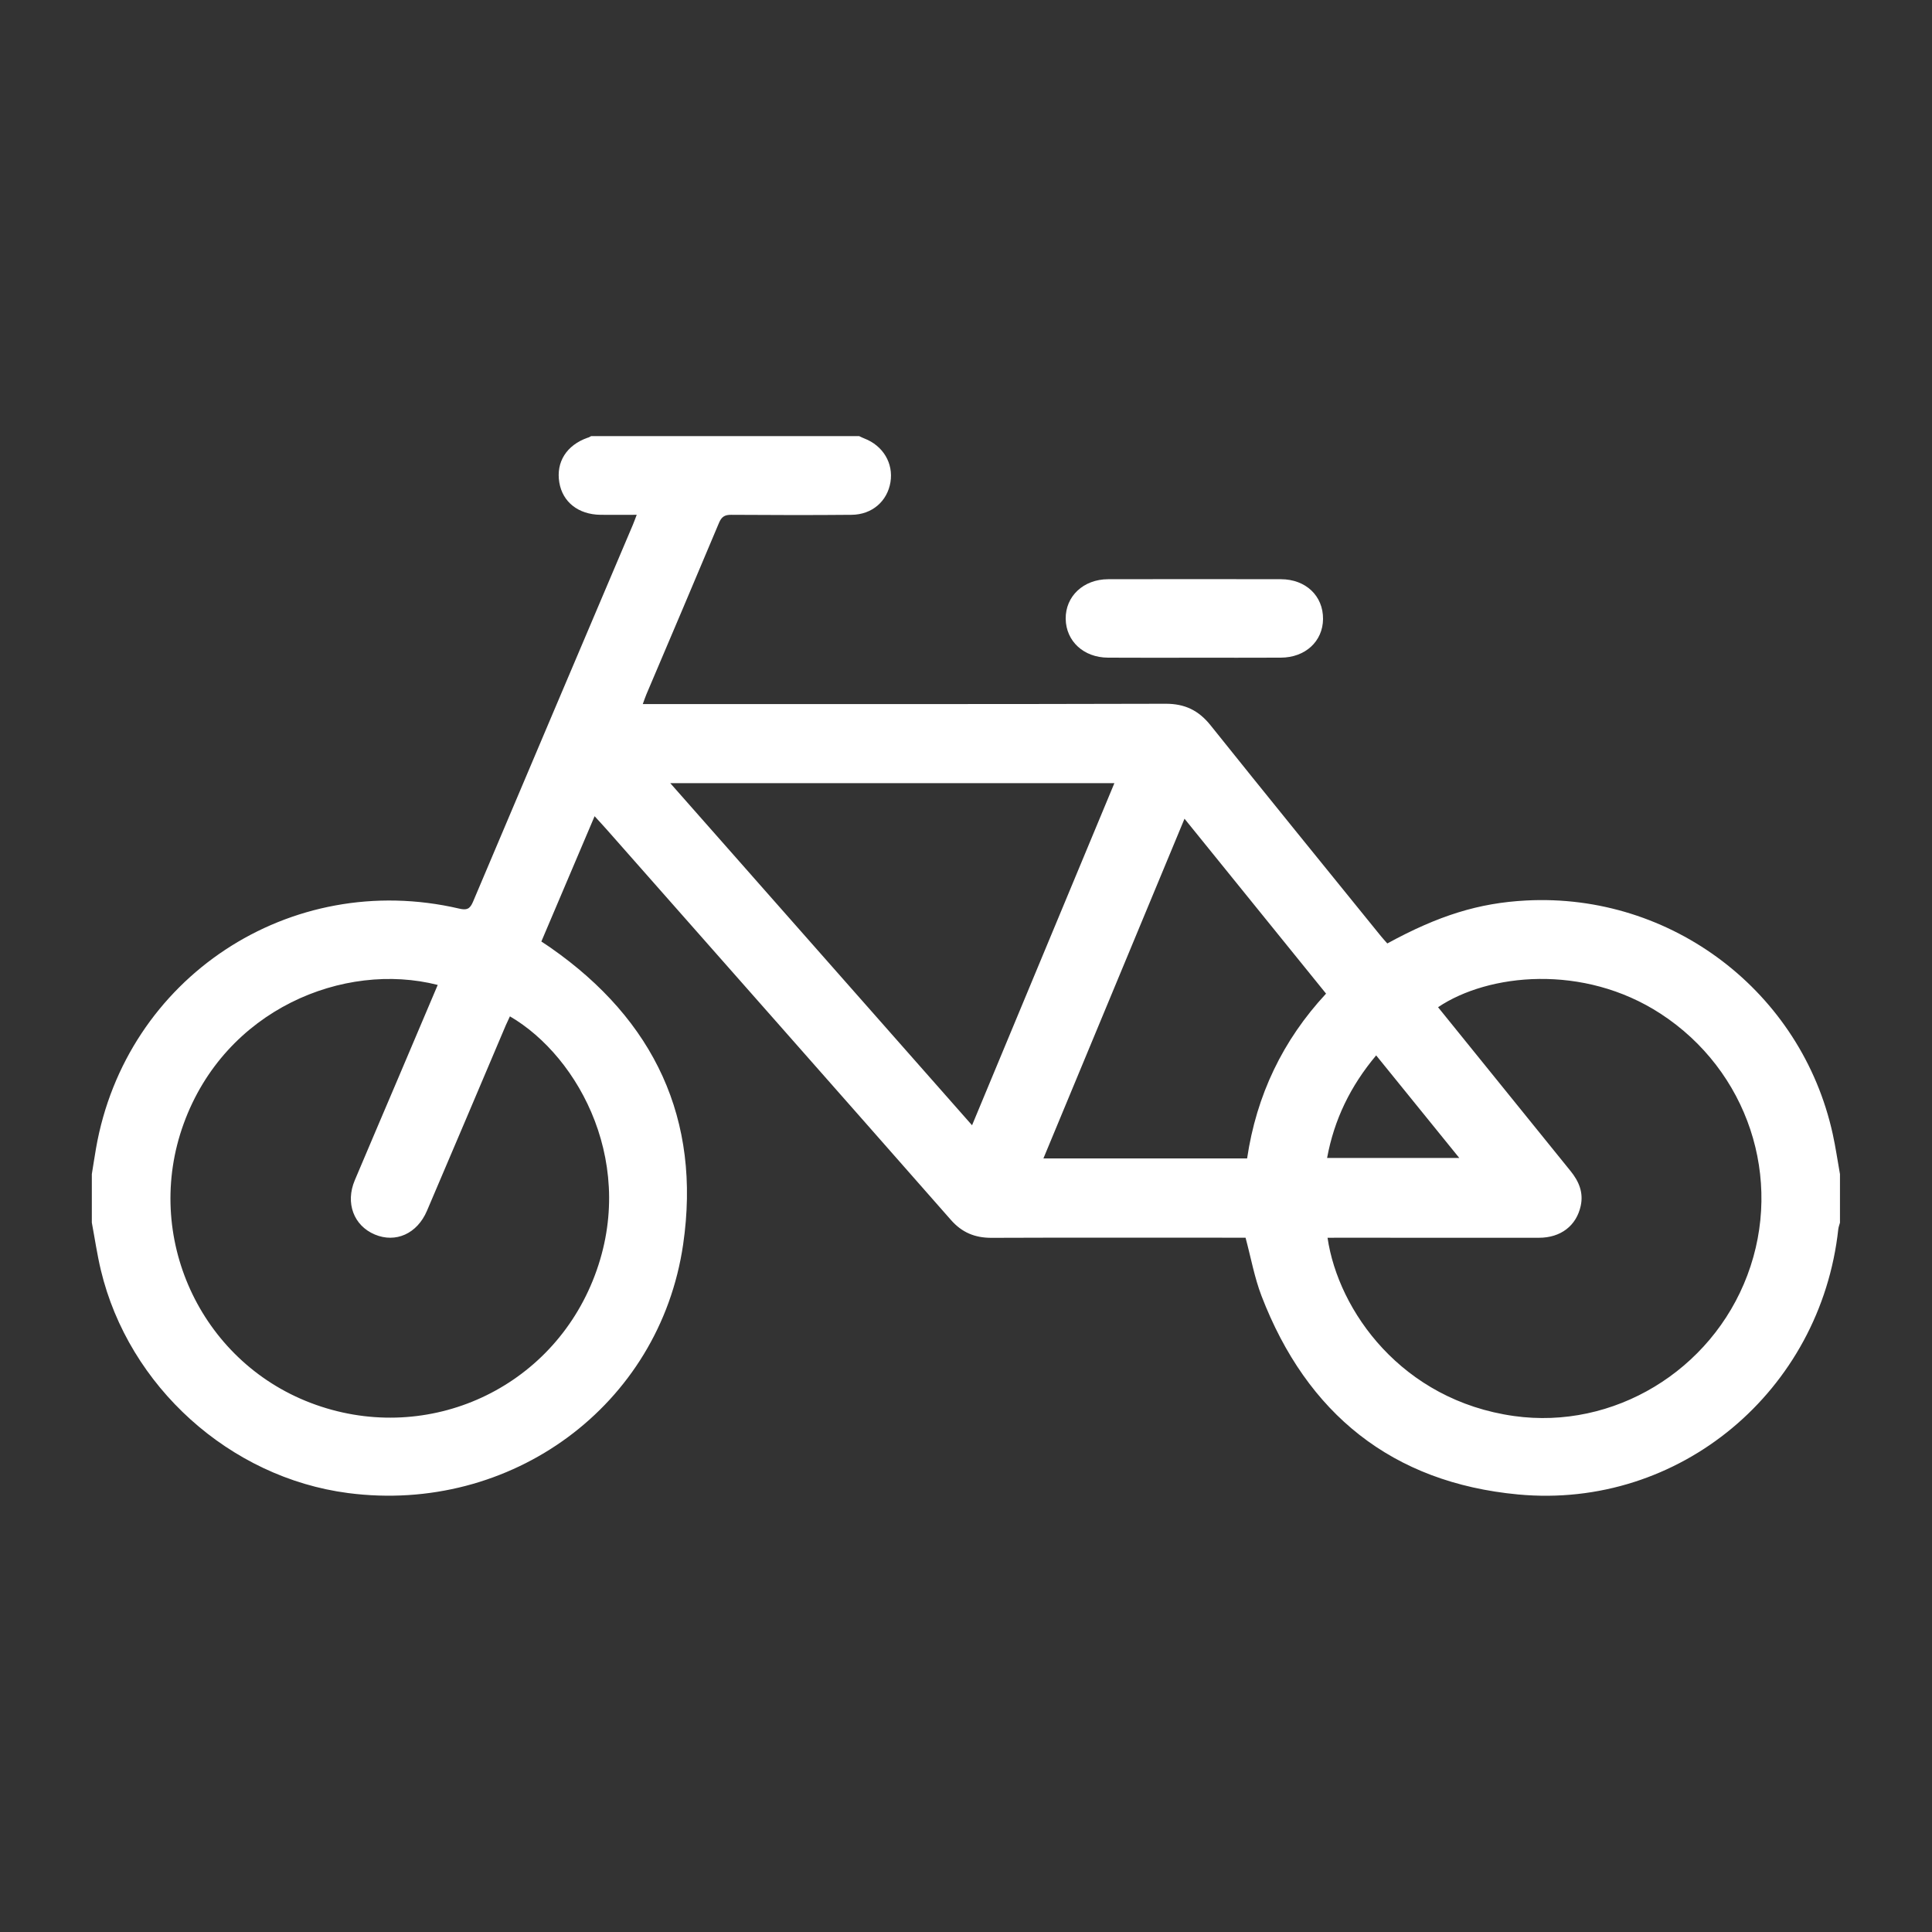 <?xml version="1.0" encoding="utf-8"?>
<!-- Generator: Adobe Illustrator 25.3.1, SVG Export Plug-In . SVG Version: 6.00 Build 0)  -->
<svg version="1.1" id="Ebene_1" xmlns="http://www.w3.org/2000/svg" xmlns:xlink="http://www.w3.org/1999/xlink" x="0px" y="0px"
	 viewBox="0 0 300 300" style="enable-background:new 0 0 300 300;" xml:space="preserve">
<rect x="0" y="0" width="300" height="300" fill="#333333" stroke="none"/>
<style type="text/css">
	.st0{fill:#FFFFFF;}
</style>
<g>
	<path class="st0" d="M91.79,67.72c13.87,0,27.75,0,41.62,0c0.26,0.12,0.52,0.26,0.79,0.36c2.92,1.12,4.55,3.85,4.07,6.79
		c-0.49,2.97-2.86,5.04-6.03,5.07c-6.23,0.06-12.46,0.04-18.69,0c-1-0.01-1.5,0.29-1.9,1.24c-3.73,8.89-7.51,17.77-11.28,26.64
		c-0.19,0.44-0.33,0.9-0.56,1.51c0.83,0,1.43,0,2.03,0c26.38,0,52.77,0.02,79.15-0.05c2.98-0.01,5.12,1.02,6.98,3.34
		c8.76,10.95,17.61,21.82,26.43,32.71c0.33,0.41,0.7,0.8,1.02,1.17c7.99-4.36,14.24-6.29,21.55-6.67
		c22.59-1.19,42.78,14.18,47.62,36.28c0.45,2.05,0.75,4.14,1.12,6.21c0,2.51,0,5.03,0,7.54c-0.09,0.33-0.22,0.66-0.26,0.99
		c-2.73,25.1-24.64,43.56-49.72,41.21c-19.54-1.83-32.8-12.52-39.84-30.82c-1.1-2.87-1.65-5.96-2.48-9.05c-0.54,0-1.14,0-1.74,0
		c-12.56,0-25.13-0.03-37.69,0.02c-2.59,0.01-4.61-0.82-6.34-2.8c-17.75-20.19-35.55-40.34-53.34-60.5
		c-0.59-0.67-1.19-1.31-1.97-2.17c-2.81,6.62-5.53,13.02-8.27,19.46c0.57,0.38,1.03,0.67,1.48,0.99
		c16.07,11.23,23.36,26.63,20.54,46.03c-3.65,25.08-26.76,41.92-52.04,38.62c-18.34-2.39-34.06-16.54-38.38-34.62
		c-0.58-2.43-0.94-4.91-1.4-7.37c0-2.51,0-5.03,0-7.54c0.22-1.33,0.42-2.67,0.65-4c4.62-26.49,30.13-43.34,56.4-37.22
		c1.16,0.27,1.65,0.08,2.13-1.04c8.25-19.52,16.54-39.02,24.82-58.53c0.19-0.45,0.35-0.9,0.61-1.58c-2.04,0-3.84,0.02-5.64,0
		c-3.43-0.05-5.87-1.98-6.38-5.02c-0.53-3.18,1.13-5.8,4.4-6.95C91.45,67.93,91.61,67.81,91.79,67.72z M67.97,152.94
		c-14.56-3.71-33,3.79-39.45,21.55c-6.34,17.44,2.5,36.78,19.72,43.35c17.44,6.66,36.75-1.64,43.79-18.95
		c7.2-17.72-2.02-34.77-12.85-41.07c-0.21,0.46-0.43,0.9-0.63,1.36c-4.08,9.62-8.15,19.24-12.26,28.85
		c-1.52,3.55-4.85,5.02-8.08,3.67c-3.29-1.38-4.61-4.9-3.12-8.43c2.23-5.28,4.48-10.54,6.72-15.81
		C63.85,162.65,65.88,157.84,67.97,152.94z M206.14,192.2c1.67,11.37,11.54,25.24,28.96,27.68c15.41,2.16,30.63-6.99,36.23-21.86
		c5.65-14.99,0.07-31.8-13.47-40.61c-12-7.81-26.78-6.25-34.56-1.01c0.41,0.51,0.82,1.01,1.23,1.52
		c6.44,7.97,12.89,15.94,19.34,23.91c1.3,1.6,2.04,3.35,1.58,5.43c-0.68,3.08-3.1,4.94-6.49,4.94c-10.15,0.01-20.3,0-30.45-0.01
		C207.76,192.2,207.01,192.2,206.14,192.2z M104.08,121.61c15.75,17.86,31.22,35.39,46.86,53.12c7.43-17.85,14.74-35.43,22.1-53.12
		C149.99,121.61,127.25,121.61,104.08,121.61z M183.93,127.13c-7.39,17.78-14.63,35.22-21.91,52.75c10.71,0,21.14,0,31.63,0
		c1.46-9.83,5.53-18.34,12.26-25.59C198.57,145.22,191.35,136.29,183.93,127.13z M213.69,163.88c-4,4.77-6.52,9.96-7.62,15.93
		c6.85,0,13.57,0,20.53,0C222.23,174.43,218.03,169.25,213.69,163.88z"/>
	<path class="st0" d="M185.46,102.13c-4.47,0-8.95,0.02-13.42-0.01c-3.78-0.02-6.51-2.56-6.56-6.03c-0.04-3.5,2.75-6.14,6.59-6.15
		c8.95-0.02,17.89-0.02,26.84,0c3.86,0.01,6.56,2.6,6.53,6.18c-0.03,3.47-2.76,5.99-6.56,6
		C194.41,102.14,189.94,102.13,185.46,102.13z"/>
</g>
</svg>
